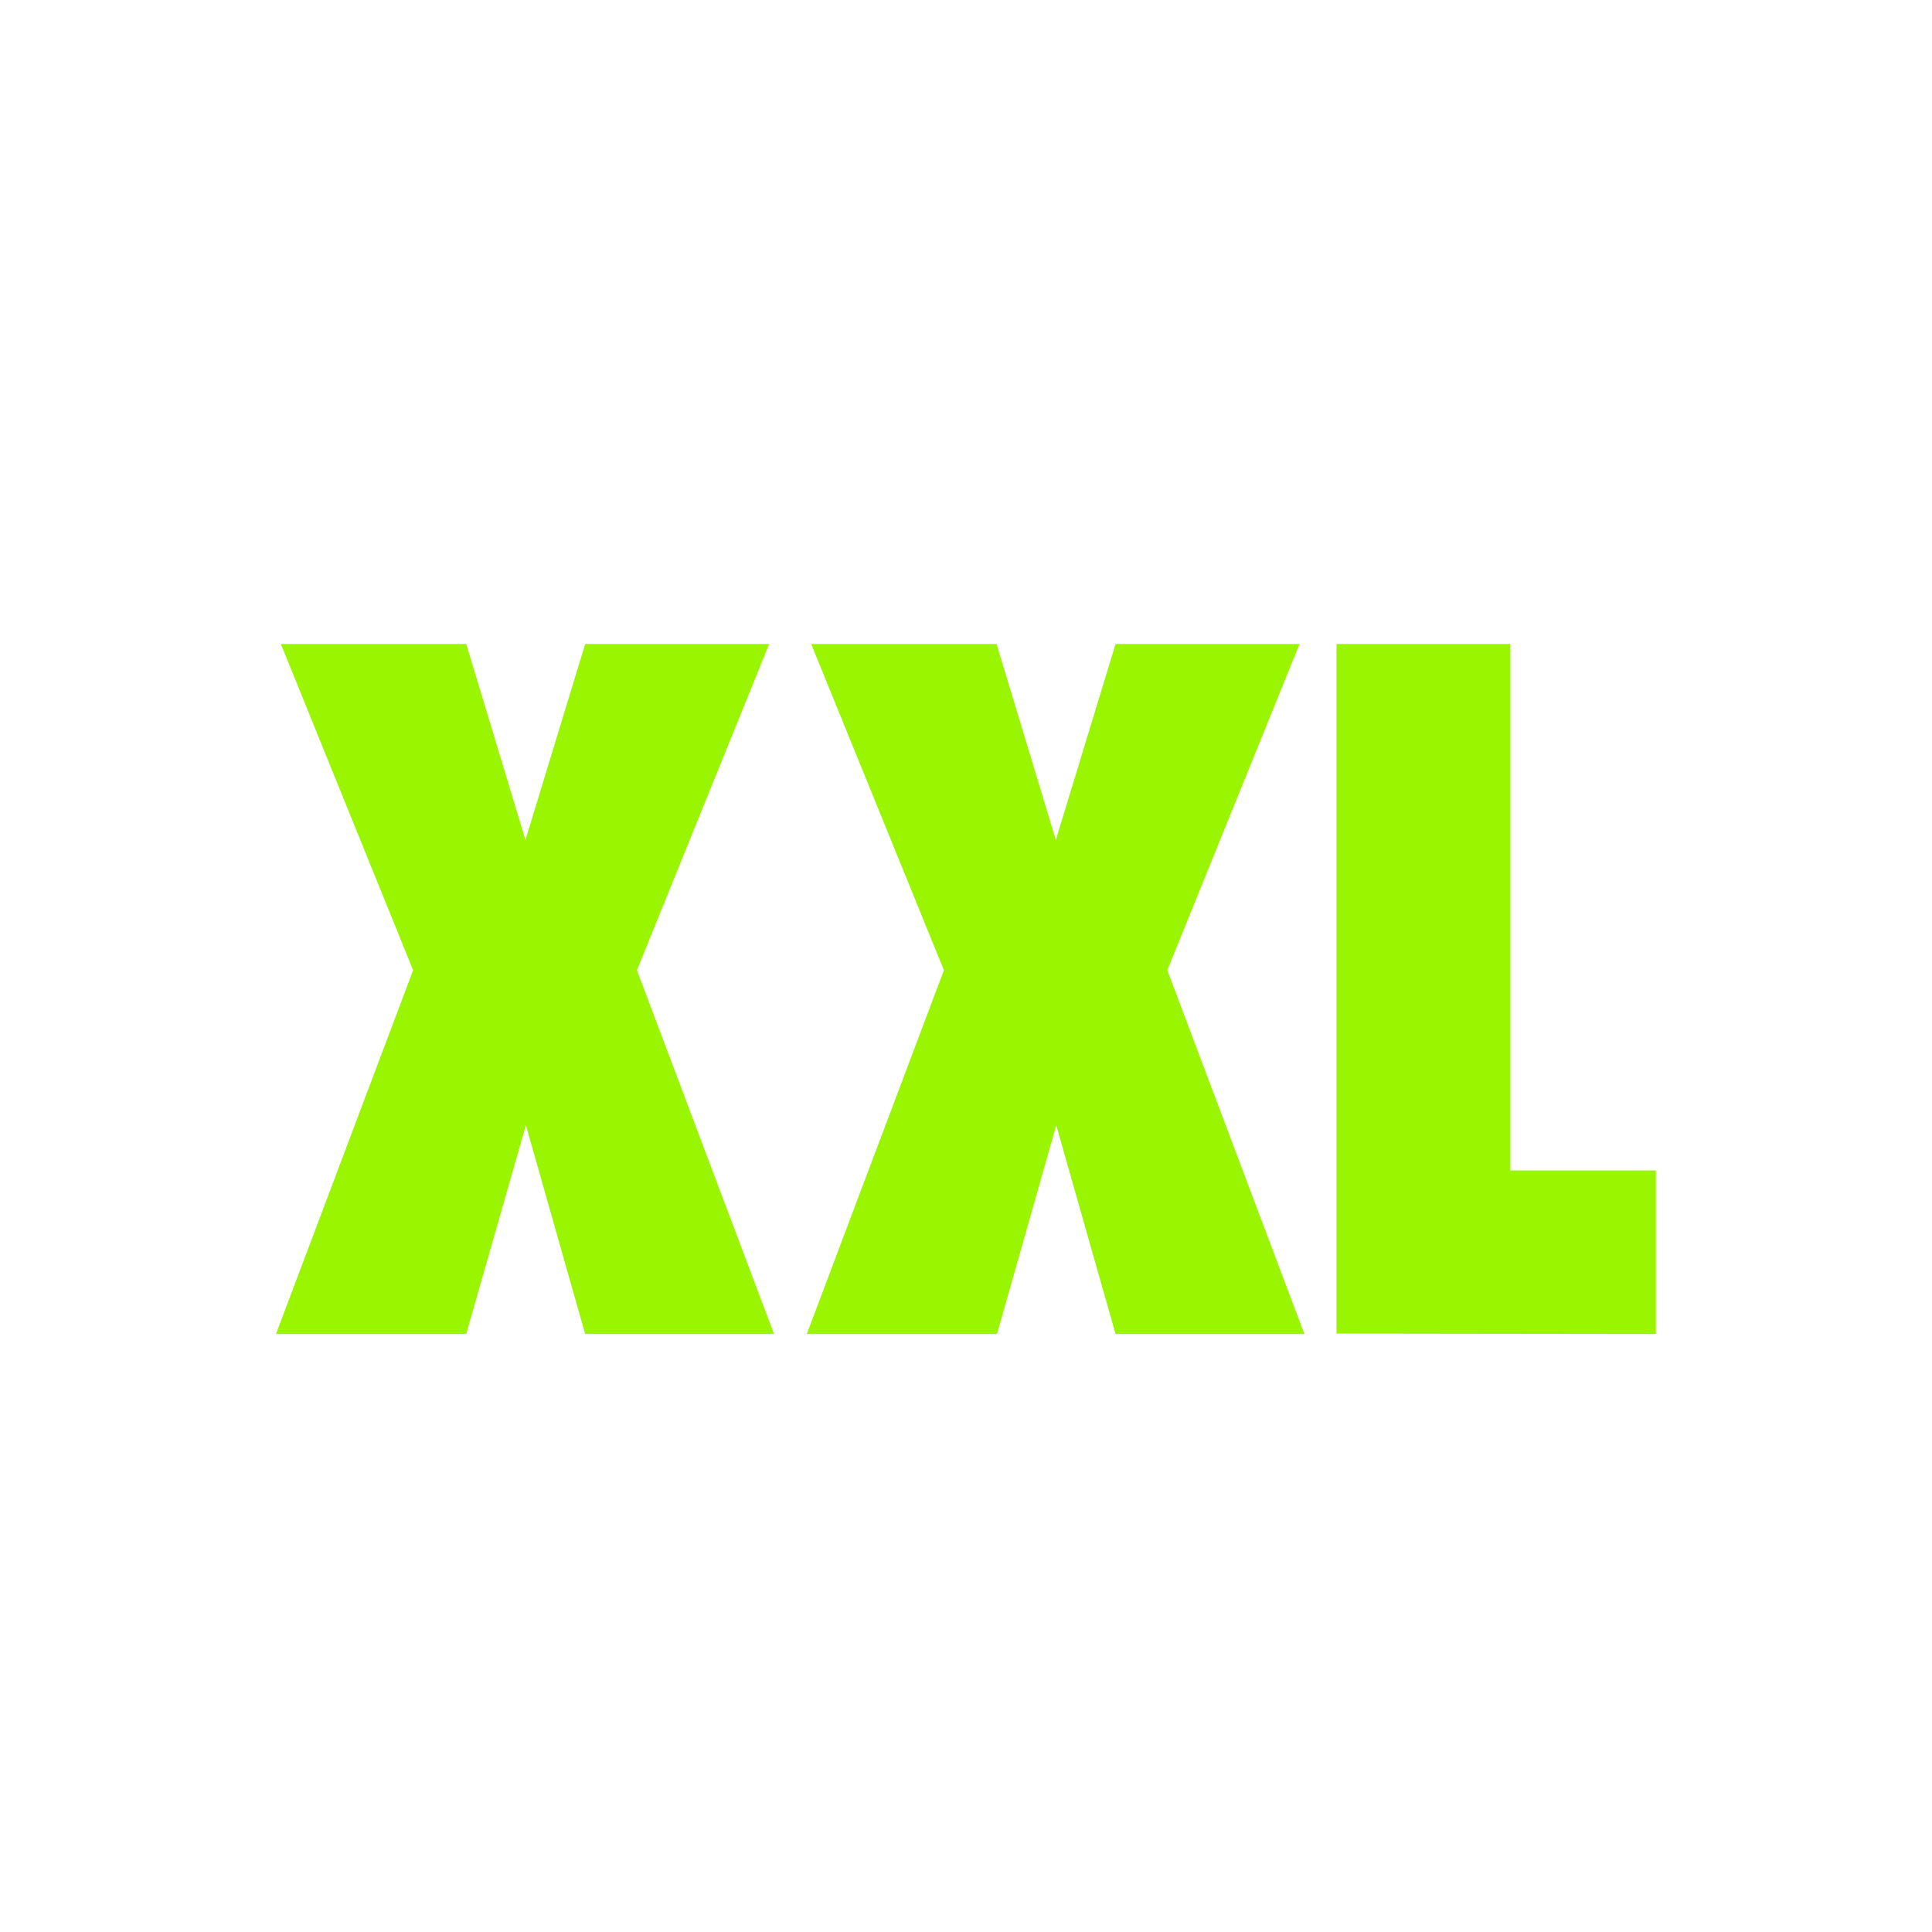 <svg xmlns="http://www.w3.org/2000/svg" width="42" height="42" viewBox="0 0 42 42" fill="none"><path d="M16.827 29H12.721L11.433 24.461L10.135 29H6L8.981 21.092L6.106 14H10.135L11.423 18.261L12.721 14H16.721L13.846 21.092L16.827 29Z" fill="#99F500"></path><path d="M28.356 29H24.251L22.962 24.461L21.674 29H17.539L20.52 21.092L17.635 14H21.664L22.953 18.261L24.251 14H28.251L25.376 21.092L28.356 29Z" fill="#99F500"></path><path fill-rule="evenodd" clip-rule="evenodd" d="M35.997 29V25.445H32.834V14H29.055V28.991L35.997 29Z" fill="#99F500"></path></svg>